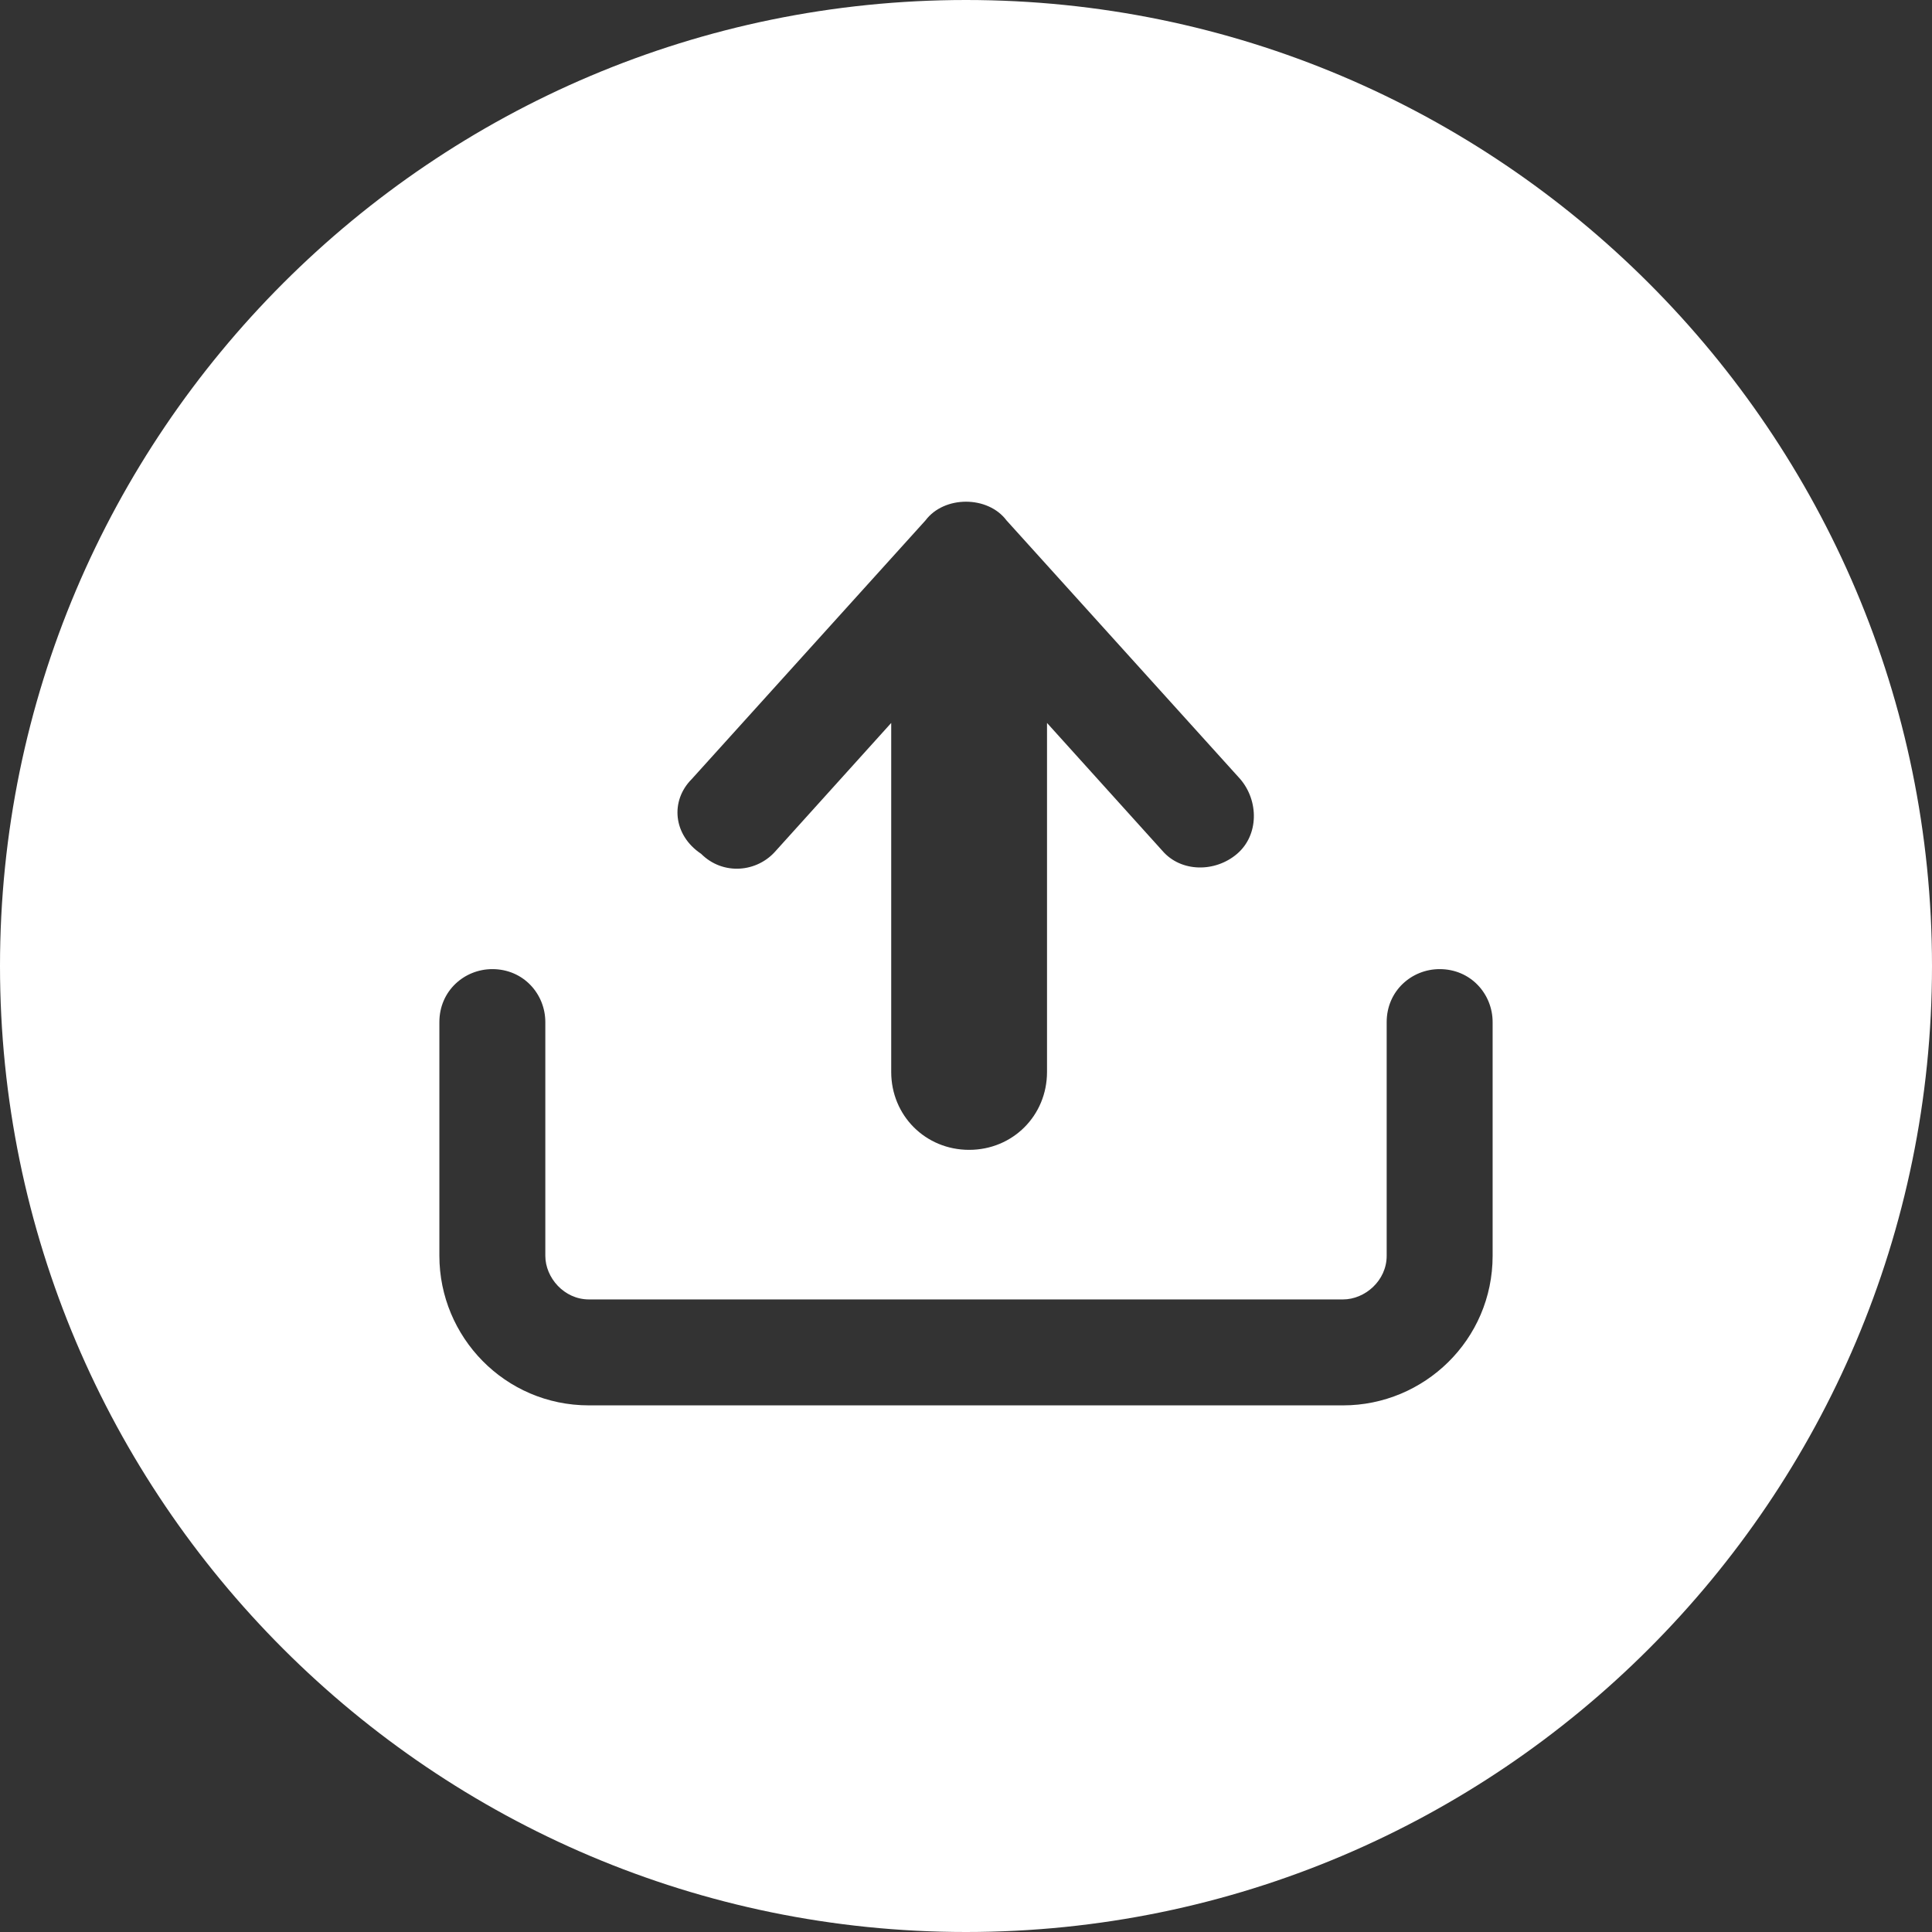 <?xml version="1.0" encoding="utf-8"?>
<!-- Generator: Adobe Illustrator 27.0.0, SVG Export Plug-In . SVG Version: 6.00 Build 0)  -->
<svg version="1.1" id="Calque_1" xmlns="http://www.w3.org/2000/svg" xmlns:xlink="http://www.w3.org/1999/xlink" x="0px" y="0px"
	 viewBox="0 0 62 62" style="enable-background:new 0 0 62 62;" xml:space="preserve">
<rect x="0" y="0" width="62" height="62" fill="#333333" stroke="none"/>
<style type="text/css">
	.st0{fill:#FFFFFF;}
</style>
<path class="st0" d="M31,0L31,0C13.9,0,0,13.9,0,31l0,0c0,17.1,13.9,31,31,31l0,0c17.1,0,31-13.9,31-31l0,0C62,13.9,48.1,0,31,0z
	 M22.2,25l7.5-8.3c0.3-0.4,0.8-0.6,1.3-0.6c0.5,0,1,0.2,1.3,0.6l7.5,8.3c0.6,0.7,0.6,1.8-0.1,2.4c-0.7,0.6-1.8,0.6-2.4-0.1l-3.7-4.1
	v11.2c0,1.4-1.1,2.5-2.5,2.5c-1.4,0-2.5-1.1-2.5-2.5V23.2l-3.7,4.1c-0.6,0.7-1.7,0.8-2.4,0.1C21.6,26.8,21.5,25.7,22.2,25z
	 M47.9,40.3c0,2.7-2.2,4.8-4.8,4.8H18.9c-2.7,0-4.8-2.2-4.8-4.8v-7.5c0-1,0.8-1.7,1.7-1.7c1,0,1.7,0.8,1.7,1.7v7.5
	c0,0.7,0.6,1.4,1.4,1.4h24.2c0.7,0,1.4-0.6,1.4-1.4v-7.5c0-1,0.8-1.7,1.7-1.7c1,0,1.7,0.8,1.7,1.7V40.3z"/>
</svg>
